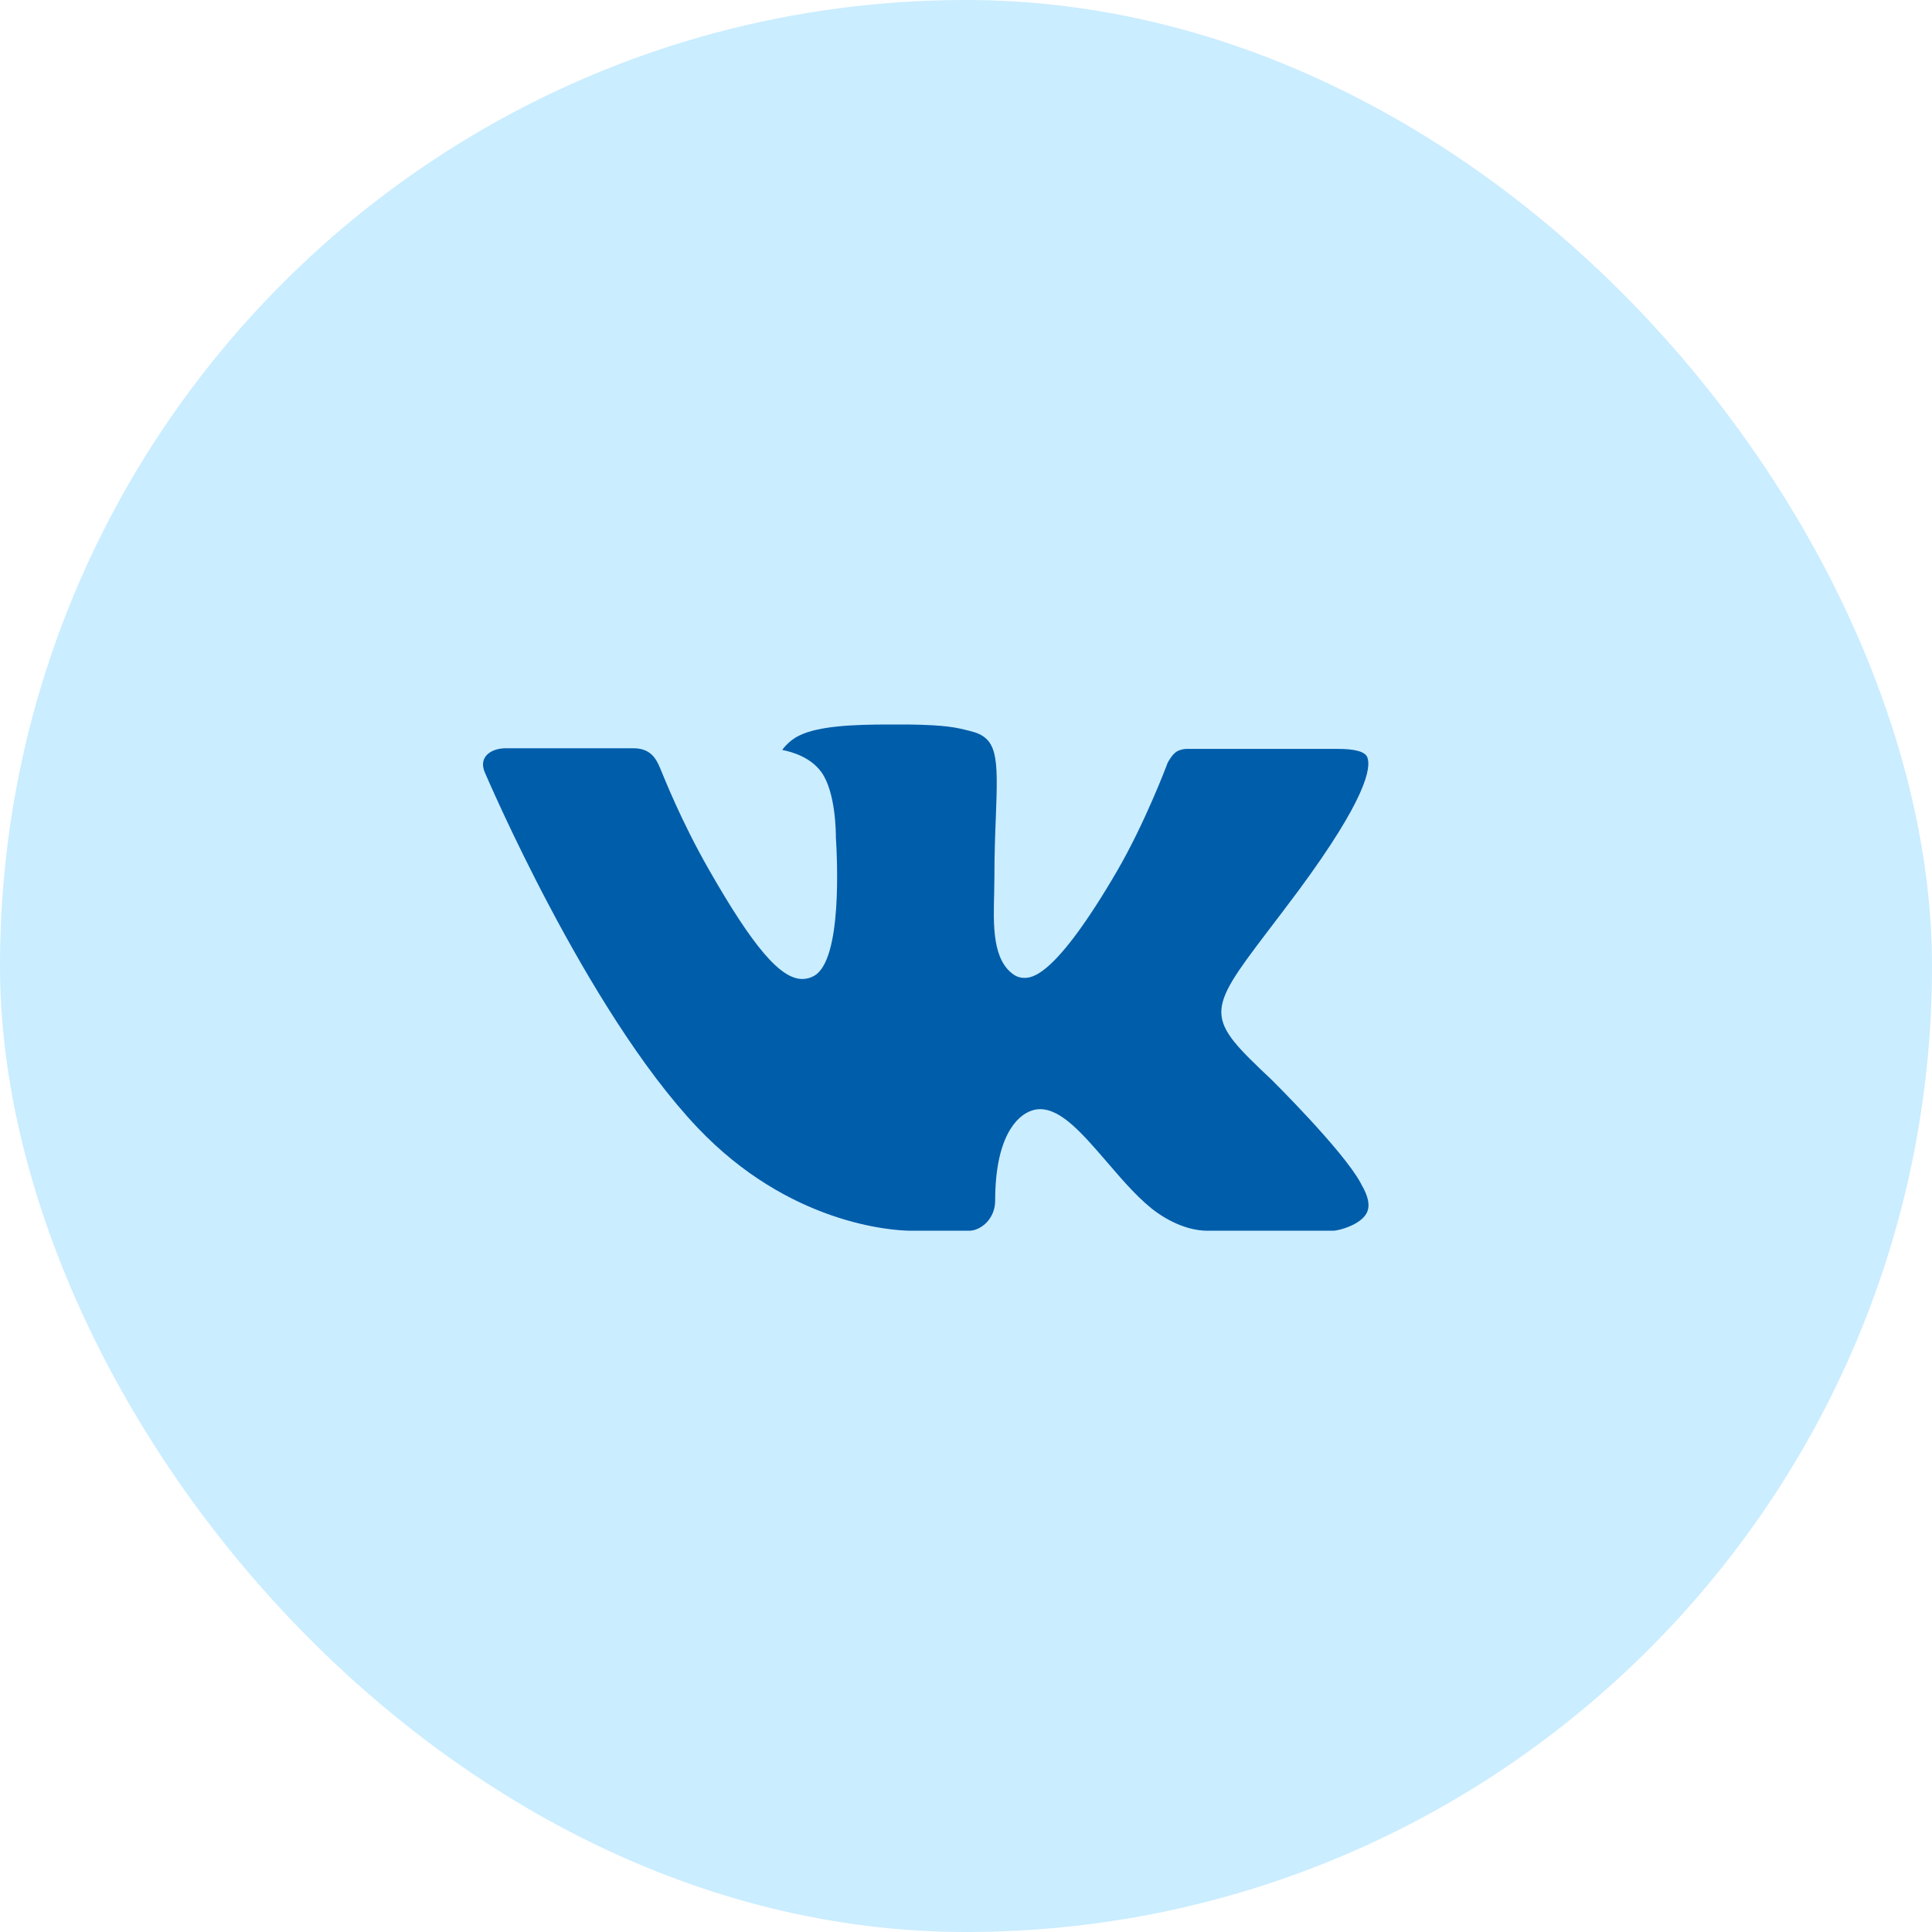 <svg width="40" height="40" viewBox="0 0 40 40" fill="none" xmlns="http://www.w3.org/2000/svg">
<rect width="40" height="40" rx="20" fill="#CAEDFF"/>
<path fill-rule="evenodd" clip-rule="evenodd" d="M26.319 22.347C26.319 22.347 27.801 23.811 28.168 24.488C28.175 24.498 28.18 24.509 28.184 24.52C28.333 24.771 28.37 24.967 28.297 25.112C28.173 25.351 27.754 25.471 27.612 25.481H24.992C24.81 25.481 24.43 25.433 23.968 25.114C23.615 24.868 23.264 24.462 22.924 24.065C22.416 23.476 21.977 22.964 21.533 22.964C21.477 22.964 21.421 22.973 21.368 22.991C21.031 23.098 20.604 23.577 20.604 24.854C20.604 25.254 20.289 25.481 20.068 25.481H18.868C18.459 25.481 16.331 25.338 14.443 23.348C12.13 20.912 10.053 16.024 10.033 15.981C9.904 15.665 10.175 15.492 10.469 15.492H13.114C13.469 15.492 13.584 15.707 13.665 15.899C13.758 16.12 14.105 17.004 14.673 17.997C15.594 19.612 16.159 20.269 16.611 20.269C16.696 20.269 16.779 20.247 16.853 20.205C17.443 19.88 17.333 17.772 17.306 17.337C17.306 17.253 17.305 16.396 17.003 15.982C16.786 15.685 16.418 15.569 16.195 15.527C16.255 15.441 16.381 15.309 16.543 15.231C16.948 15.029 17.678 15 18.403 15H18.806C19.592 15.011 19.796 15.061 20.082 15.134C20.657 15.271 20.668 15.644 20.618 16.915C20.603 17.278 20.588 17.687 20.588 18.168C20.588 18.271 20.583 18.385 20.583 18.502C20.566 19.153 20.543 19.888 21.003 20.189C21.062 20.226 21.131 20.246 21.202 20.246C21.361 20.246 21.839 20.246 23.134 18.023C23.702 17.041 24.142 15.884 24.173 15.797C24.198 15.748 24.275 15.611 24.369 15.556C24.435 15.521 24.51 15.503 24.585 15.505H27.697C28.036 15.505 28.267 15.556 28.311 15.685C28.387 15.893 28.297 16.528 26.876 18.449C26.637 18.769 26.427 19.046 26.242 19.288C24.955 20.979 24.955 21.064 26.319 22.347Z" fill="#005DAA"/>
</svg>

